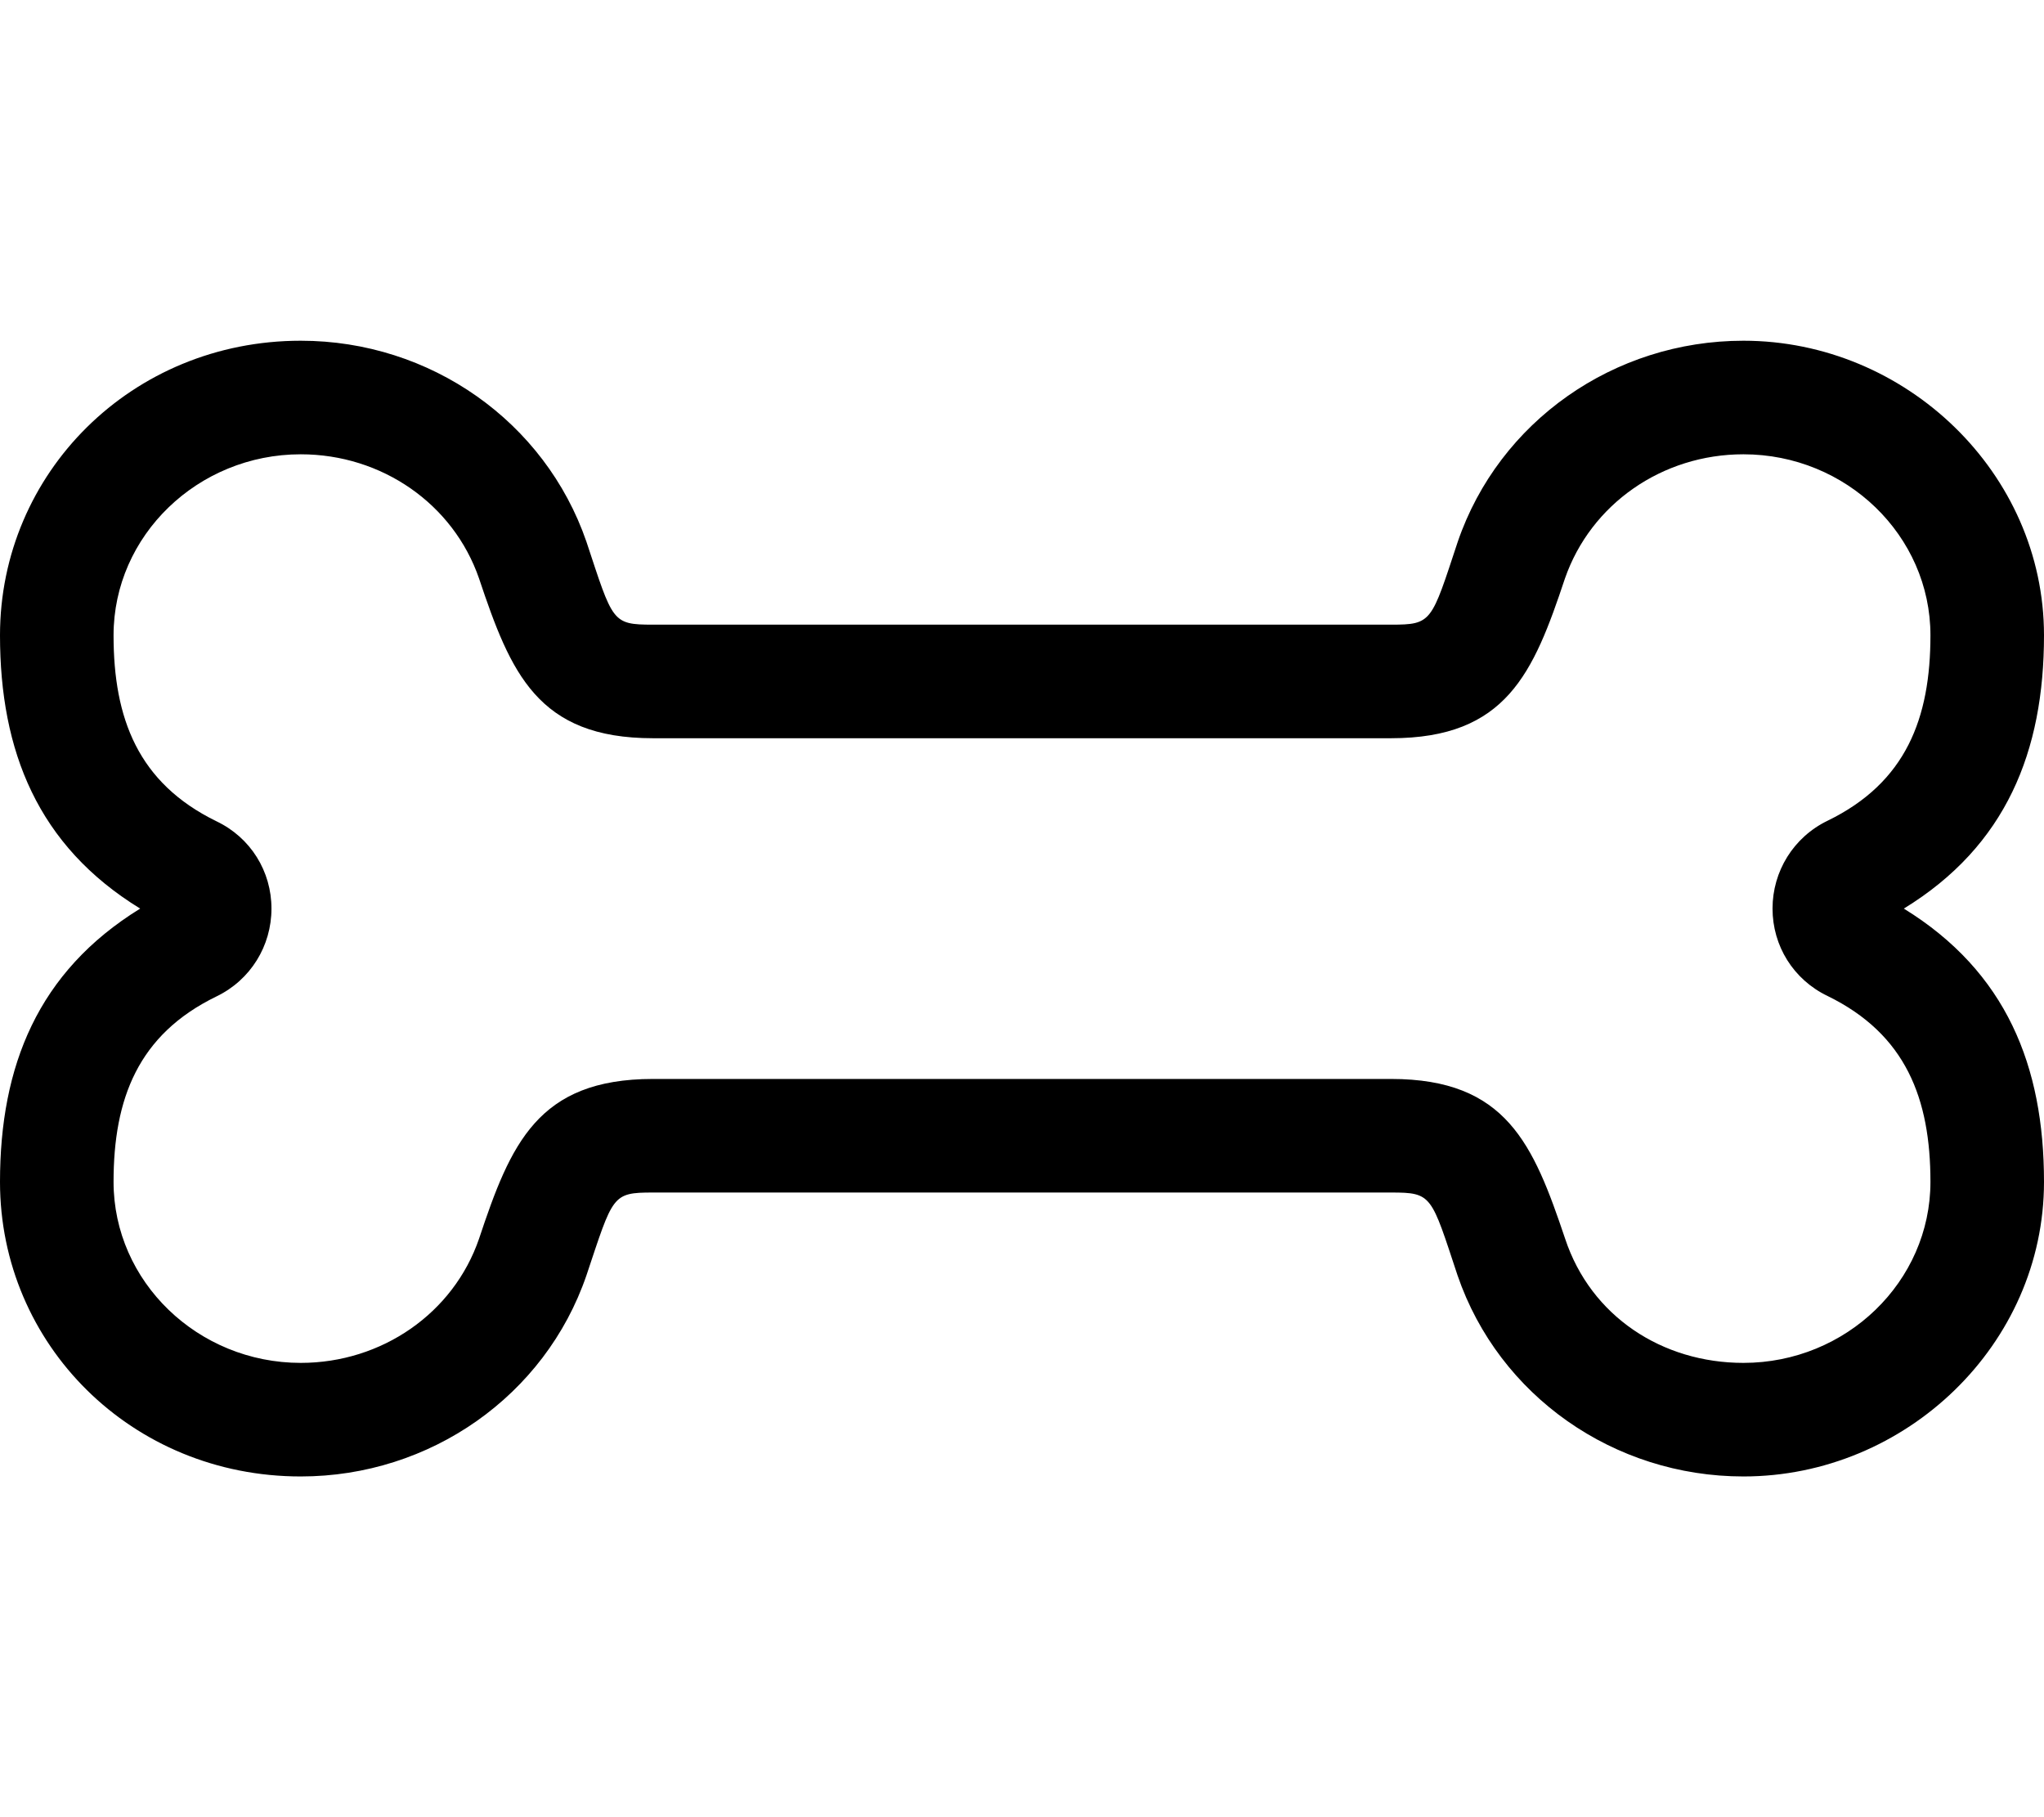 <svg xmlns="http://www.w3.org/2000/svg" viewBox="0 0 576 512"><!--! Font Awesome Pro 6.0.0-beta3 by @fontawesome - https://fontawesome.com License - https://fontawesome.com/license (Commercial License) Copyright 2021 Fonticons, Inc. --><path d="M536.5 256C565.4 238.3 576 211.6 576 179C576 133.3 537.1 96 491.3 96c-36.5 0-68.88 22.75-80.5 56.63C403.3 175.3 403.6 176 392 176h-208c-11.62 0-11.25-.75-18.75-23.38C153.6 118.8 121.3 96 84.75 96C37.1 96 0 133.3 0 179C0 211.6 10.63 238.3 39.5 256C10.63 273.8 0 300.4 0 333C0 378.8 37.1 416 84.75 416c36.5 0 68.88-22.75 80.5-56.63C172.8 336.8 172.4 336 184 336h208c11.62 0 11.25 .75 18.75 23.38C422.4 393.3 454.8 416 491.3 416C537.1 416 576 378.8 576 333C576 300.4 565.4 273.8 536.5 256zM491.3 384c-22.88 0-43-13.1-50.25-35C432.1 322.4 424.5 304 392 304h-208c-32.5 0-40.13 18.38-49 45C127.8 370 107.6 384 84.75 384C55.75 384 32 361.1 32 333c0-23.38 6.875-41.5 29-52.25C70.63 276.1 76.5 266.5 76.5 256S70.63 236 61 231.4C38.88 220.6 32 202.4 32 179C32 150.9 55.75 128 84.75 128c22.88 0 43 14 50.25 35C143.9 189.6 151.5 208 184 208h208c32.5 0 40.13-18.38 49-45C448.3 142 468.4 128 491.3 128C520.3 128 544 150.9 544 179c0 23.38-6.875 41.5-29 52.25C505.4 235.9 499.5 245.5 499.5 256s5.875 20 15.5 24.62C537.1 291.4 544 309.6 544 333C544 361.1 520.3 384 491.3 384z"/></svg>